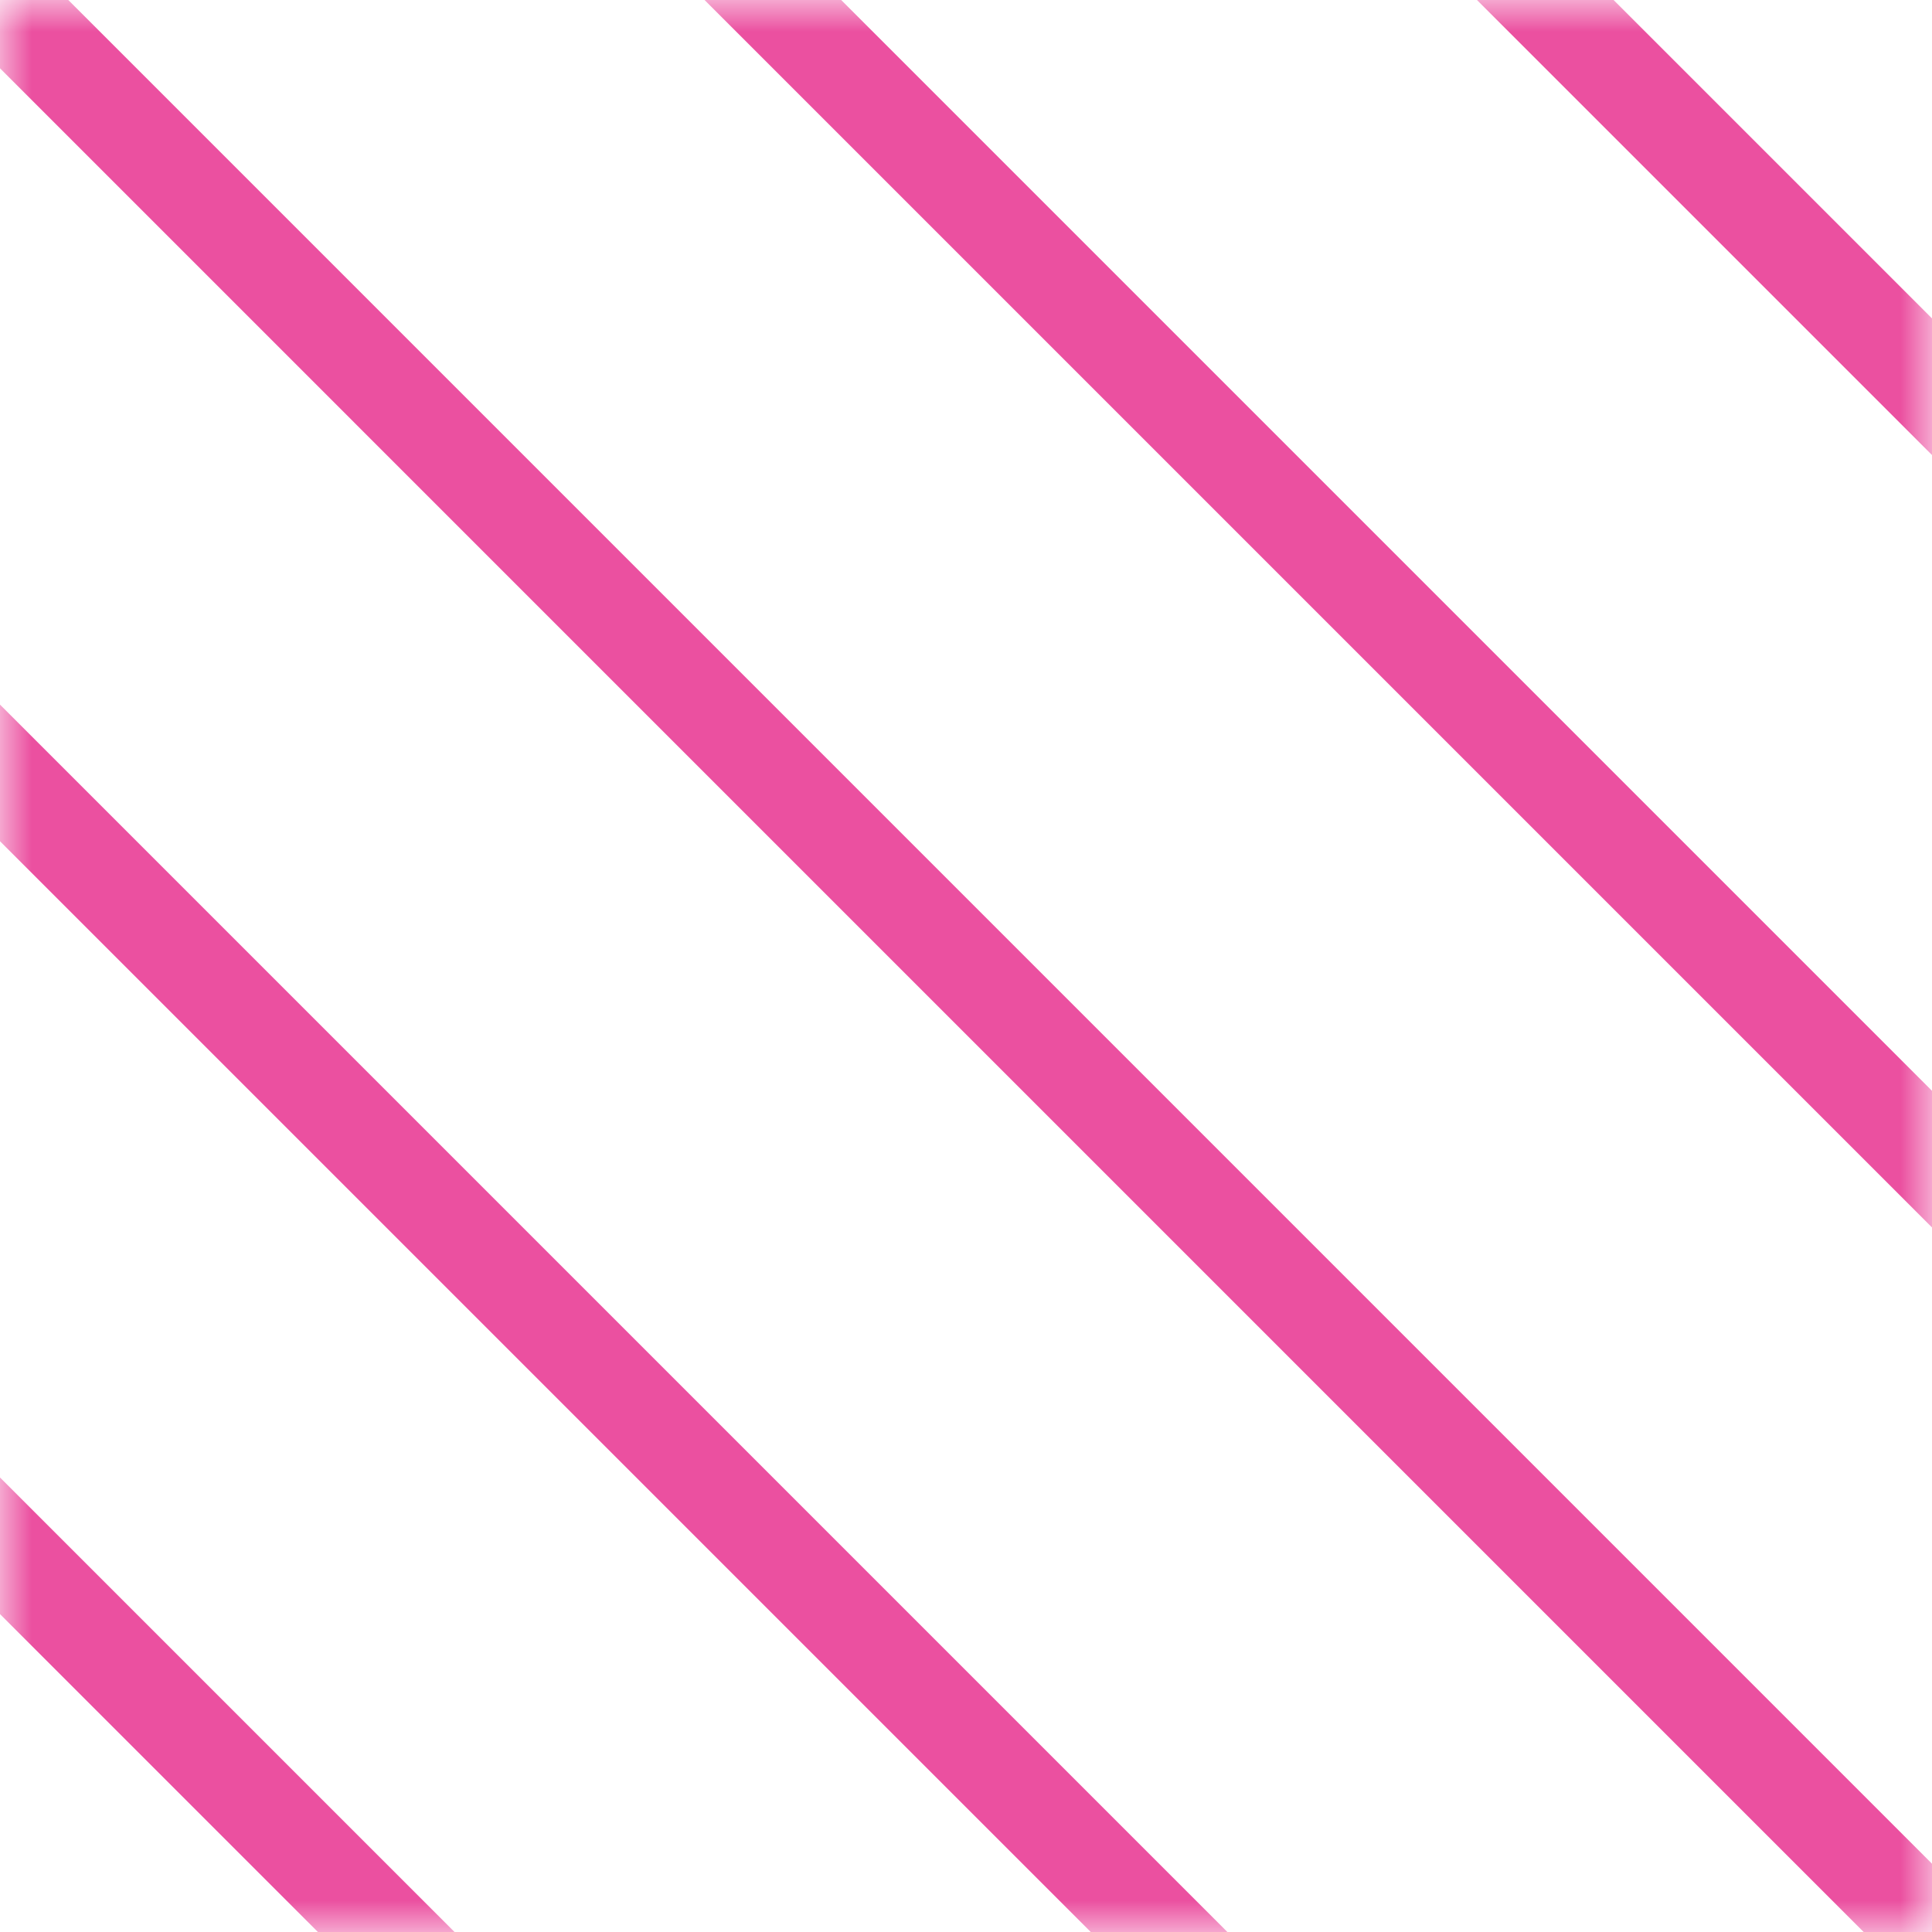 <svg width="30" height="30" viewBox="0 0 30 30" fill="none" xmlns="http://www.w3.org/2000/svg">
<mask id="mask0_120_1333" style="mask-type:luminance" maskUnits="userSpaceOnUse" x="0" y="0" width="30" height="30">
<path d="M29.25 0.75V29.25H0.75V0.75H29.25Z" fill="white" stroke="white" stroke-width="1.5"/>
</mask>
<g mask="url(#mask0_120_1333)">
<path d="M63.138 63.139L-3.131 -3.131" stroke="#EB50A0" stroke-width="1.5" stroke-miterlimit="10"/>
<path d="M-51.137 -3.131L15.133 63.139" stroke="#EB50A0" stroke-width="1.5" stroke-miterlimit="10"/>
<path d="M27.134 63.139L-39.136 -3.131" stroke="#EB50A0" stroke-width="1.5" stroke-miterlimit="10"/>
<path d="M39.136 63.139L-27.134 -3.131" stroke="#EB50A0" stroke-width="1.5" stroke-miterlimit="10"/>
<path d="M51.137 63.139L-15.133 -3.131" stroke="#EB50A0" stroke-width="1.5" stroke-miterlimit="10"/>
<path d="M87.134 63.139L20.864 -3.131" stroke="#EB50A0" stroke-width="1.5" stroke-miterlimit="10"/>
<path d="M8.87 -3.131L75.14 63.139" stroke="#EB50A0" stroke-width="1.5" stroke-miterlimit="10"/>
</g>
</svg>
